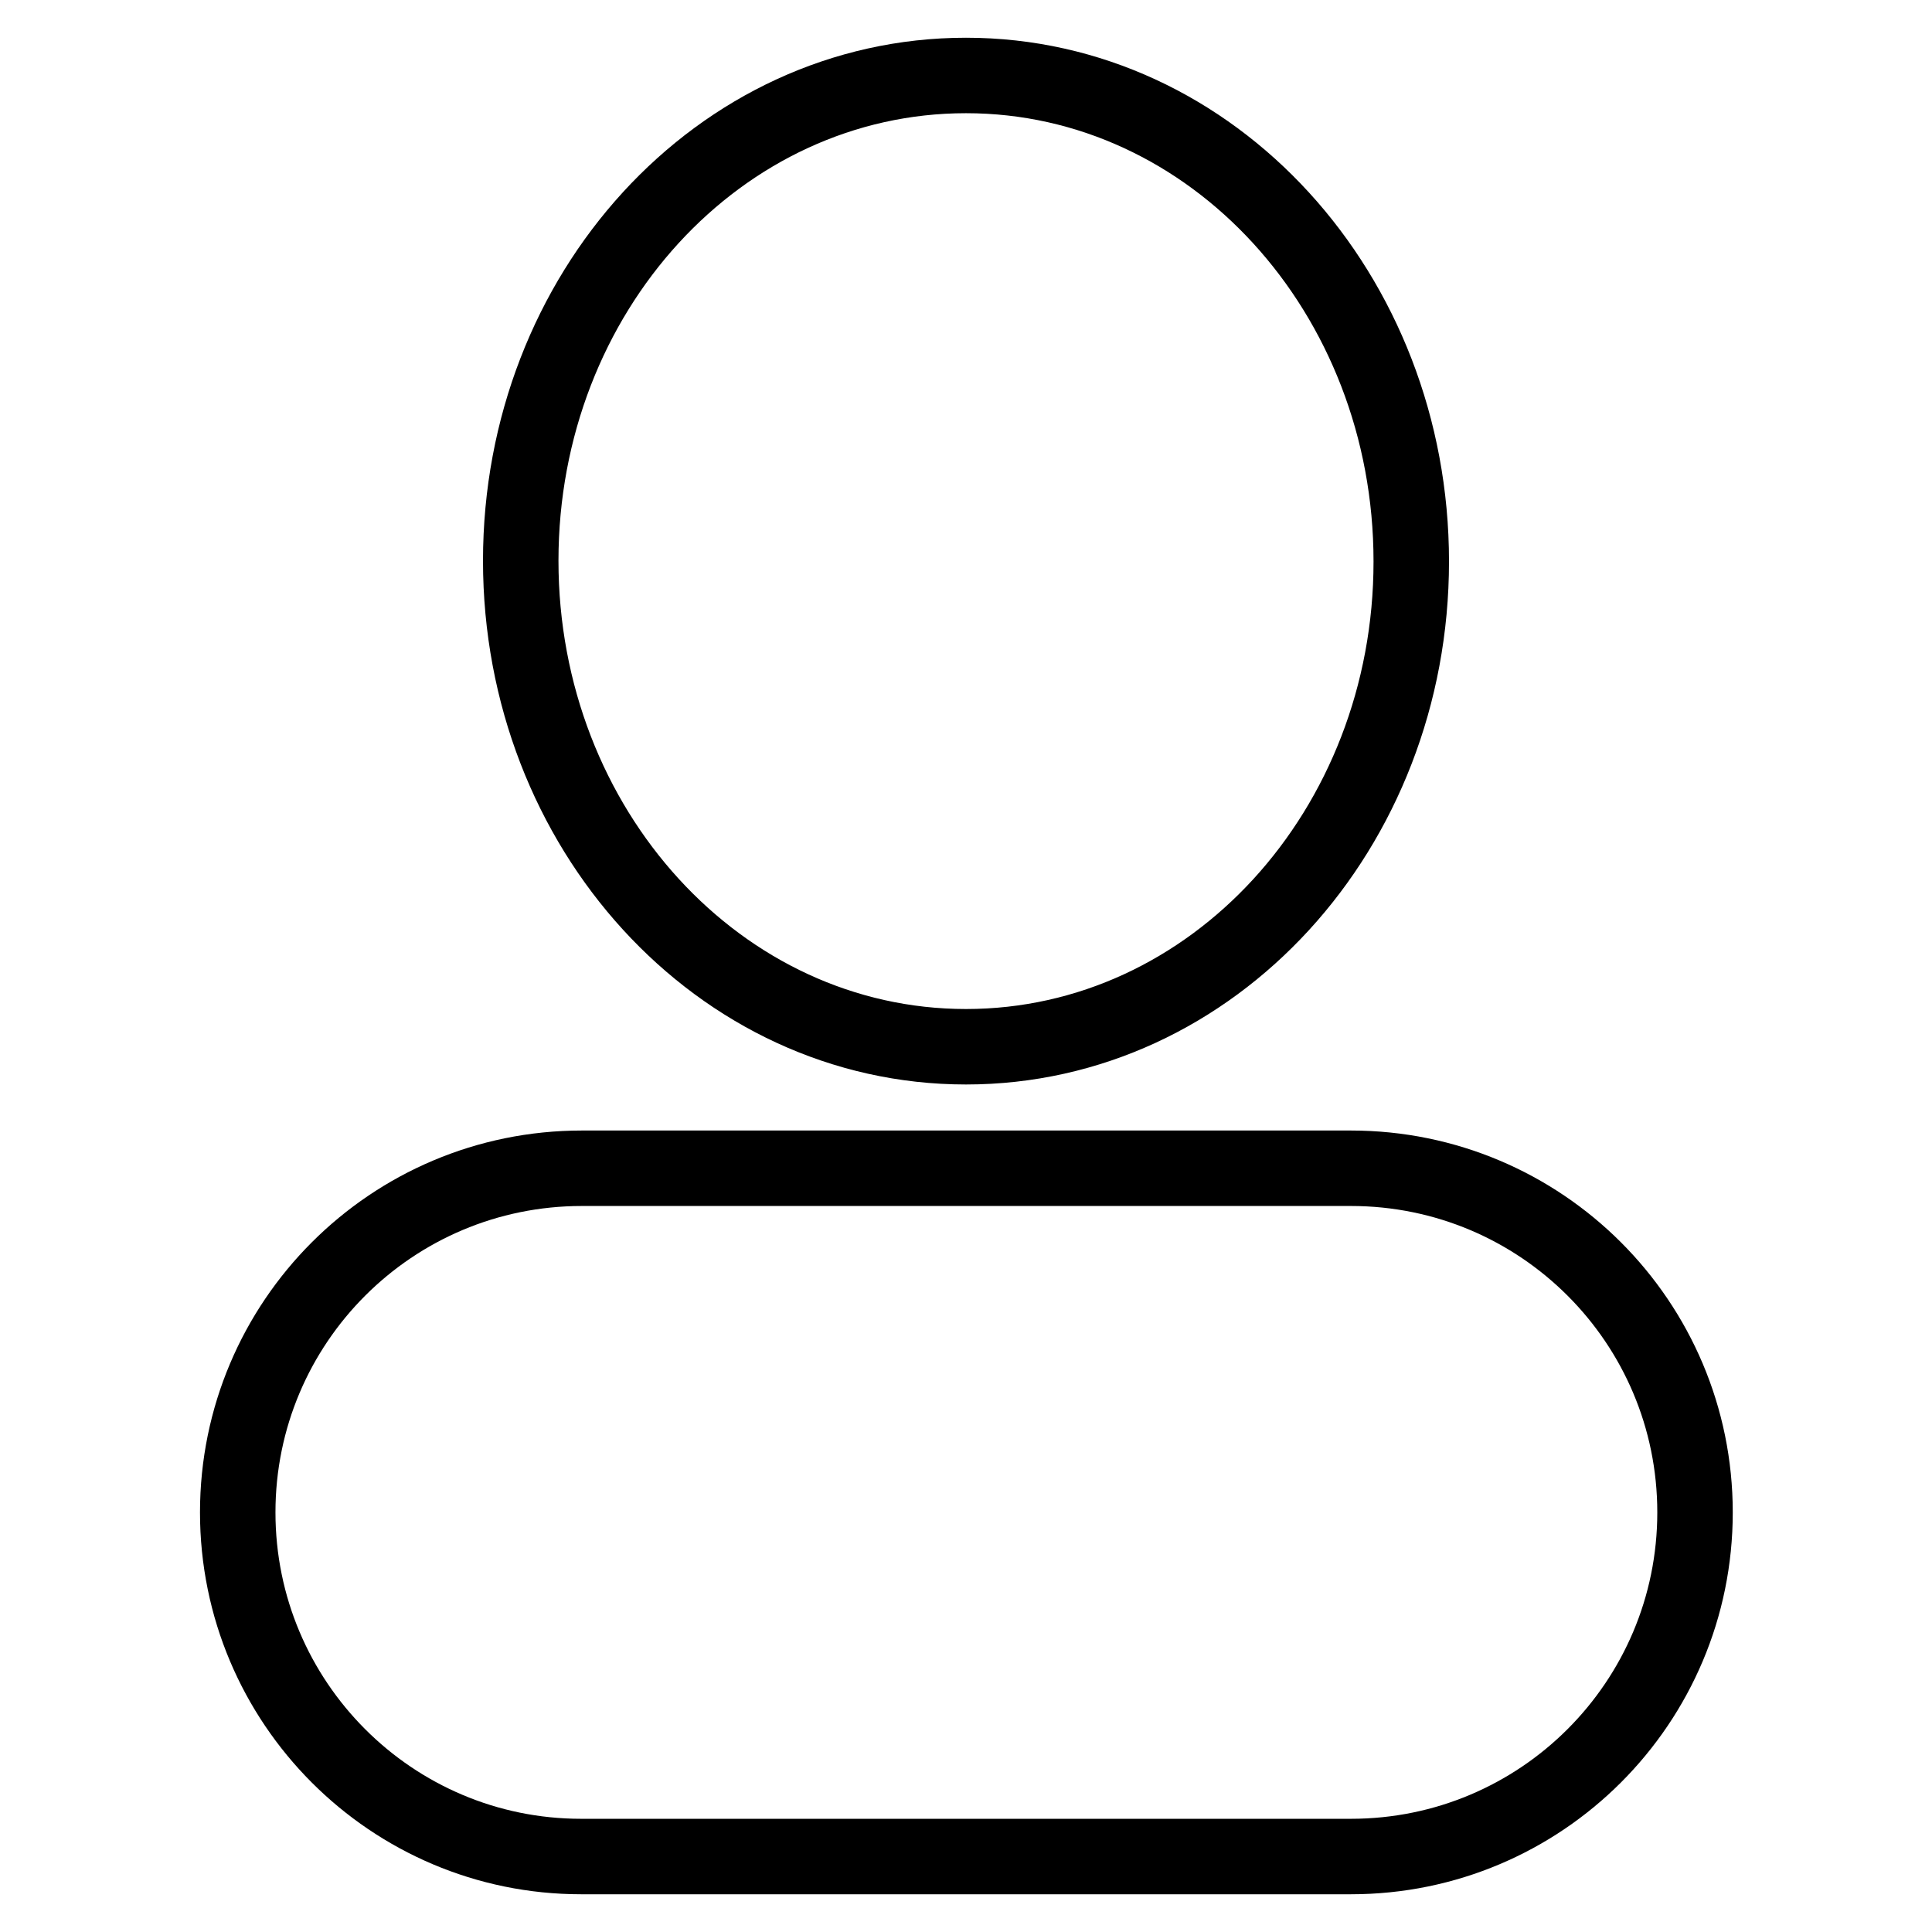 <?xml version="1.0" encoding="utf-8"?>
<!-- Svg Vector Icons : http://www.onlinewebfonts.com/icon -->
<!DOCTYPE svg PUBLIC "-//W3C//DTD SVG 1.1//EN" "http://www.w3.org/Graphics/SVG/1.1/DTD/svg11.dtd">
<svg version="1.1" xmlns="http://www.w3.org/2000/svg" xmlns:xlink="http://www.w3.org/1999/xlink" x="0px" y="0px" viewBox="0 0 256 256" enable-background="new 0 0 256 256" xml:space="preserve">
<g> <path stroke-width="10" fill-opacity="0" stroke="#000000"  d="M128,138.7c-32.7,0-59-28.9-59-64.4S95.3,10,128,10s59,28.9,59,64.4S160.7,138.7,128,138.7z M31.5,200.4 c0-25.2,20.4-45.6,45.6-45.6l0,0H179c25.2,0,45.6,20.4,45.6,45.6c0,25.2-20.4,45.6-45.6,45.6H77C51.9,246,31.5,225.6,31.5,200.4z" /></g>
</svg>